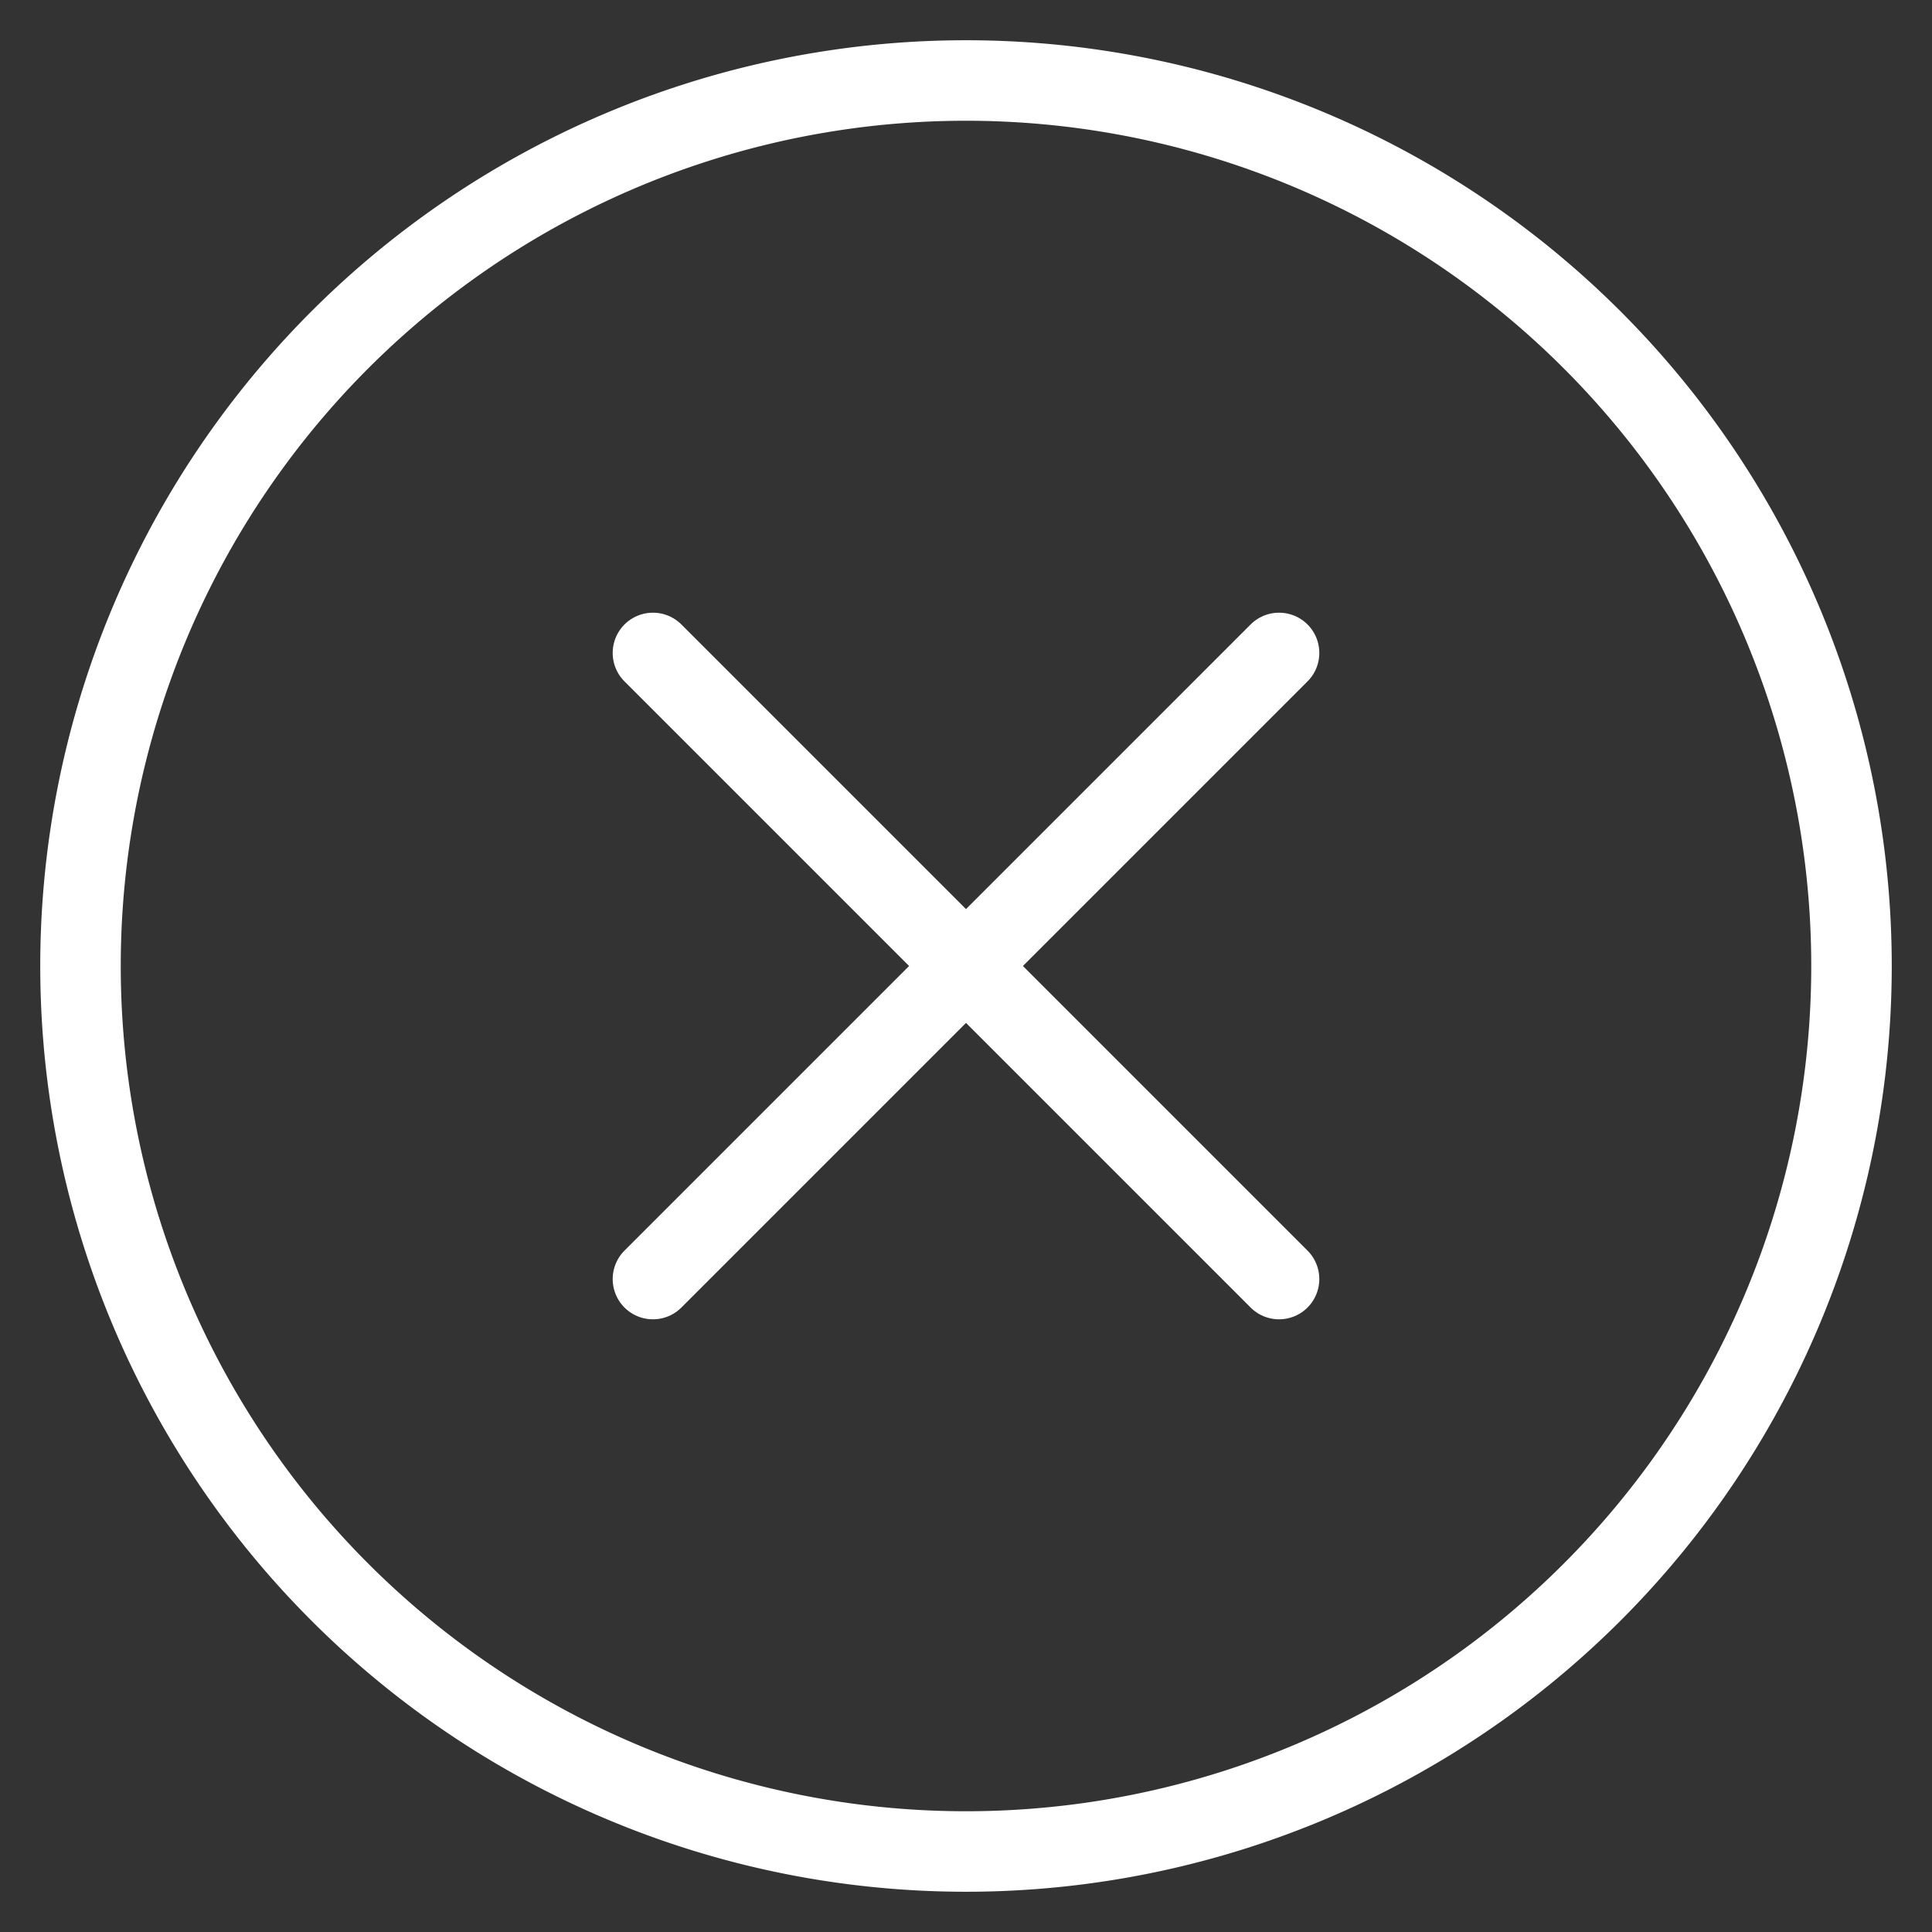 <?xml version="1.0" encoding="UTF-8" standalone="no"?>
<!-- Created with Inkscape (http://www.inkscape.org/) -->
<svg xmlns:dc="http://purl.org/dc/elements/1.1/" xmlns:cc="http://web.resource.org/cc/" xmlns:rdf="http://www.w3.org/1999/02/22-rdf-syntax-ns#" xmlns:svg="http://www.w3.org/2000/svg" xmlns="http://www.w3.org/2000/svg" xmlns:sodipodi="http://inkscape.sourceforge.net/DTD/sodipodi-0.dtd" xmlns:inkscape="http://www.inkscape.org/namespaces/inkscape" width="48" height="48" id="svg2" sodipodi:version="0.32" inkscape:version="0.43" version="1.0" sodipodi:docbase="/home/luca" sodipodi:docname="dialog-close.svg">
  <rect width="100%" height="100%" fill="#333333" stroke="none"/>
  <defs id="defs4"/>
  <sodipodi:namedview id="base" pagecolor="#ffffff" bordercolor="#666666" borderopacity="1.0" inkscape:pageopacity="0.0" inkscape:pageshadow="2" inkscape:zoom="15.895833" inkscape:cx="24" inkscape:cy="24" inkscape:document-units="px" inkscape:current-layer="layer1" showgrid="true" inkscape:grid-bbox="true" inkscape:grid-points="true" showguides="true" inkscape:guide-bbox="true" inkscape:window-width="1268" inkscape:window-height="947" inkscape:window-x="6" inkscape:window-y="46"/>
  <g inkscape:label="Livello 1" inkscape:groupmode="layer" id="layer1">
    <path sodipodi:type="arc" style="fill:#000000;fill-opacity:0;stroke:#FFFFFF;stroke-width:2;stroke-linecap:round;stroke-linejoin:round;stroke-miterlimit:4;stroke-dasharray:none;stroke-opacity:1" id="path1307" sodipodi:cx="24" sodipodi:cy="24" sodipodi:rx="22" sodipodi:ry="22" d="M 46 24 A 22 22 0 1 1  2,24 A 22 22 0 1 1  46 24 z"/>
    <path style="fill:none;fill-opacity:0.75;fill-rule:evenodd;stroke:#FFFFFF;stroke-width:2;stroke-linecap:round;stroke-linejoin:miter;stroke-miterlimit:4;stroke-dasharray:none;stroke-opacity:1" d="M 16.222,16.222 L 31.778,31.778" id="path2186" sodipodi:nodetypes="cc"/>
    <path sodipodi:nodetypes="cc" id="path3936" d="M 31.778,16.222 L 16.222,31.778" style="fill:none;fill-opacity:0.75;fill-rule:evenodd;stroke:#FFFFFF;stroke-width:2;stroke-linecap:round;stroke-linejoin:miter;stroke-miterlimit:4;stroke-dasharray:none;stroke-opacity:1"/>
    <rect style="fill:none;fill-opacity:1;stroke:none;stroke-width:2;stroke-linecap:round;stroke-linejoin:round;stroke-miterlimit:4;stroke-dasharray:none;stroke-opacity:1" id="rect3938" width="48" height="48" x="0" y="0"/>
  </g>
</svg>
